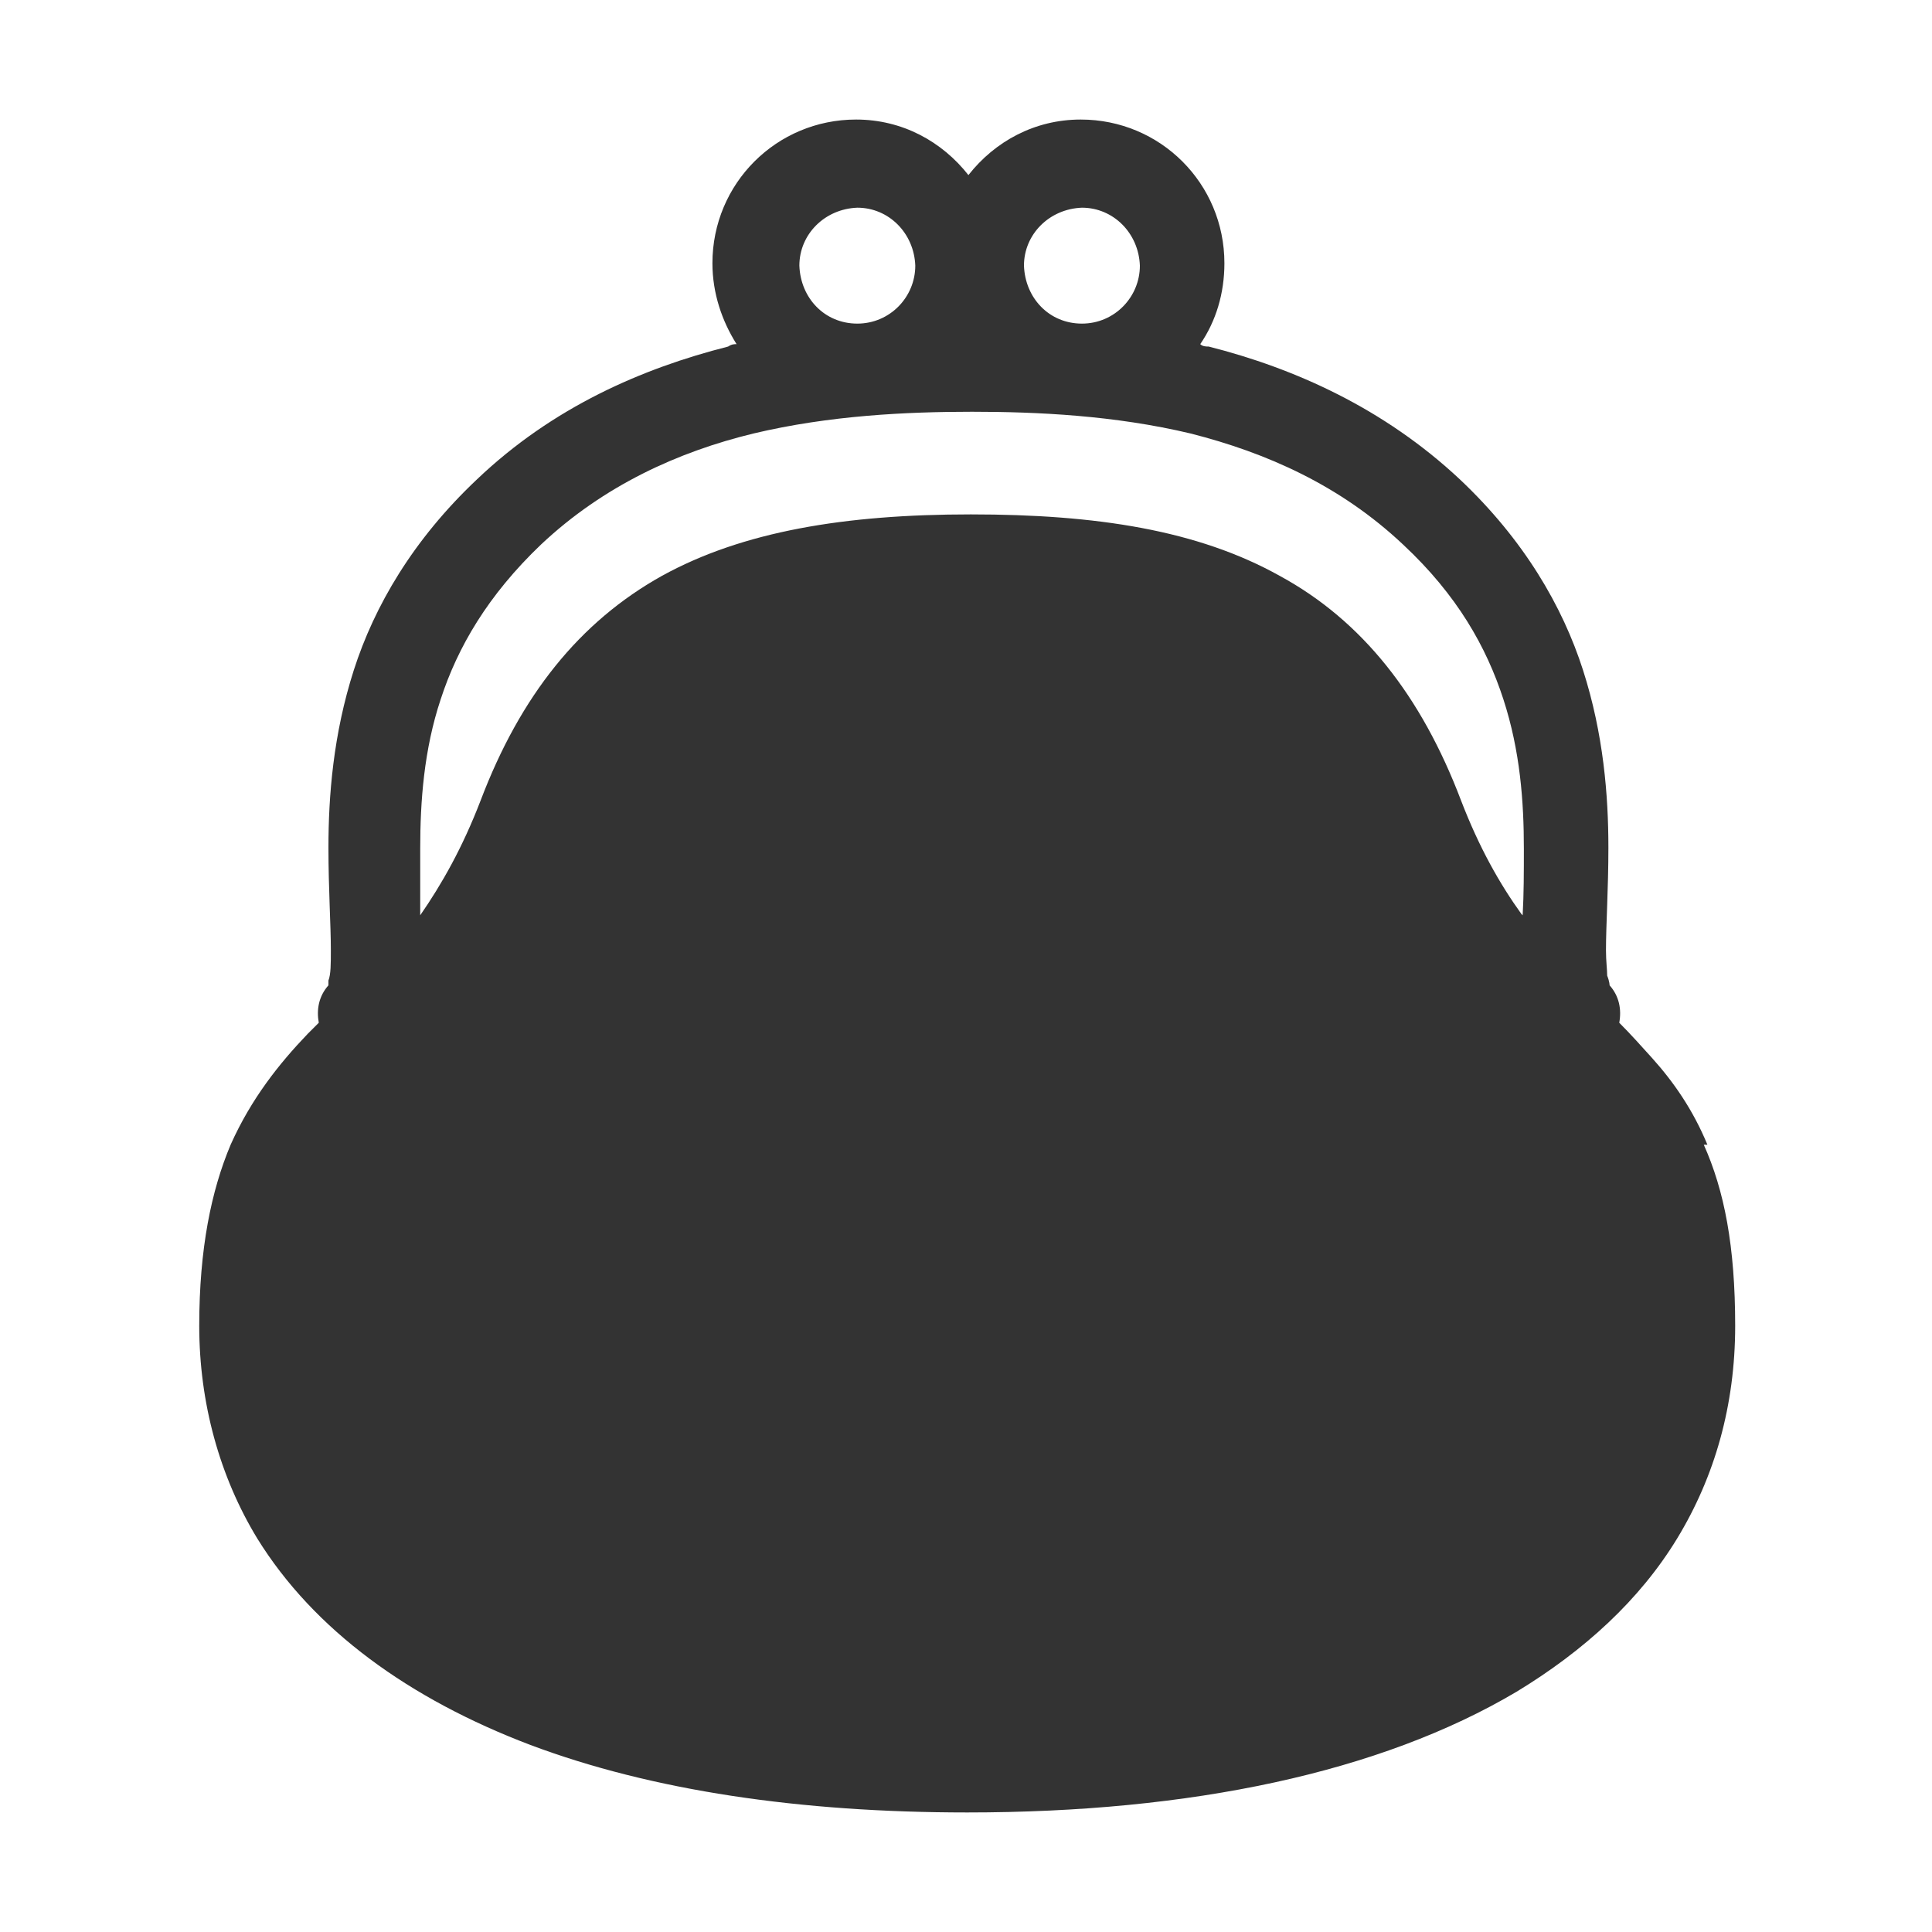 <?xml version="1.0" encoding="UTF-8"?>
<svg id="_レイヤー_2" data-name="レイヤー 2" xmlns="http://www.w3.org/2000/svg" width="16" height="16" viewBox="0 0 16 16">
  <defs>
    <style>
      .cls-1 {
        fill: none;
      }

      .cls-1, .cls-2 {
        stroke-width: 0px;
      }

      .cls-2 {
        fill: #333;
      }
    </style>
  </defs>
  <g id="_レイヤー_1-2" data-name="レイヤー 1">
    <g>
      <path class="cls-2" d="M14.14,9.48c-.12-.29-.28-.52-.46-.72-.09-.1-.18-.2-.27-.29.02-.11,0-.22-.08-.31,0,0,0-.03-.02-.08,0-.05-.01-.12-.01-.21,0-.21.02-.51.02-.85,0-.43-.04-.94-.21-1.47-.17-.53-.49-1.08-1.02-1.58-.63-.59-1.37-.92-2.08-1.1-.02,0-.05,0-.07-.02.13-.19.2-.42.2-.67,0-.66-.53-1.19-1.19-1.19-.38,0-.71.18-.93.46-.22-.28-.55-.46-.93-.46-.66,0-1.19.53-1.19,1.19,0,.25.08.48.2.67-.02,0-.04,0-.07.02-.71.18-1.45.5-2.08,1.1-.53.5-.85,1.05-1.02,1.58-.17.53-.21,1.04-.21,1.47,0,.34.02.64.02.85,0,.11,0,.2-.02.25,0,.02,0,.04,0,.04-.08.09-.1.2-.08.31-.03.03-.06.06-.09.09-.24.25-.47.54-.64.92-.16.38-.26.86-.26,1.5s.17,1.25.48,1.76c.47.76,1.26,1.33,2.26,1.71,1.01.38,2.24.56,3.62.56,1.85,0,3.42-.33,4.55-1,.56-.34,1.02-.76,1.33-1.27.31-.51.48-1.1.48-1.76s-.09-1.12-.26-1.5h.04ZM8.96,1.72c.26,0,.47.21.48.48,0,.26-.21.48-.48.48s-.47-.21-.48-.48c0-.26.21-.47.48-.48ZM7.1,1.72c.26,0,.47.21.48.48,0,.26-.21.48-.48.48s-.47-.21-.48-.48c0-.26.21-.47.48-.48ZM12.6,7.57c-.18-.25-.35-.55-.5-.94-.33-.87-.82-1.49-1.5-1.86-.68-.38-1.52-.51-2.56-.51s-1.89.14-2.56.51c-.68.38-1.17.99-1.5,1.86-.15.39-.32.69-.5.95,0-.17,0-.35,0-.55,0-.39.03-.82.17-1.24.14-.43.39-.86.83-1.28.52-.49,1.14-.77,1.76-.92.63-.15,1.27-.18,1.81-.18s1.18.03,1.81.18c.63.16,1.24.43,1.76.92.45.42.69.85.83,1.28.14.43.17.85.17,1.24,0,.19,0,.37-.01.55h0Z"/>
      <rect class="cls-1" width="16" height="16"/>
    </g>
  </g>
</svg>